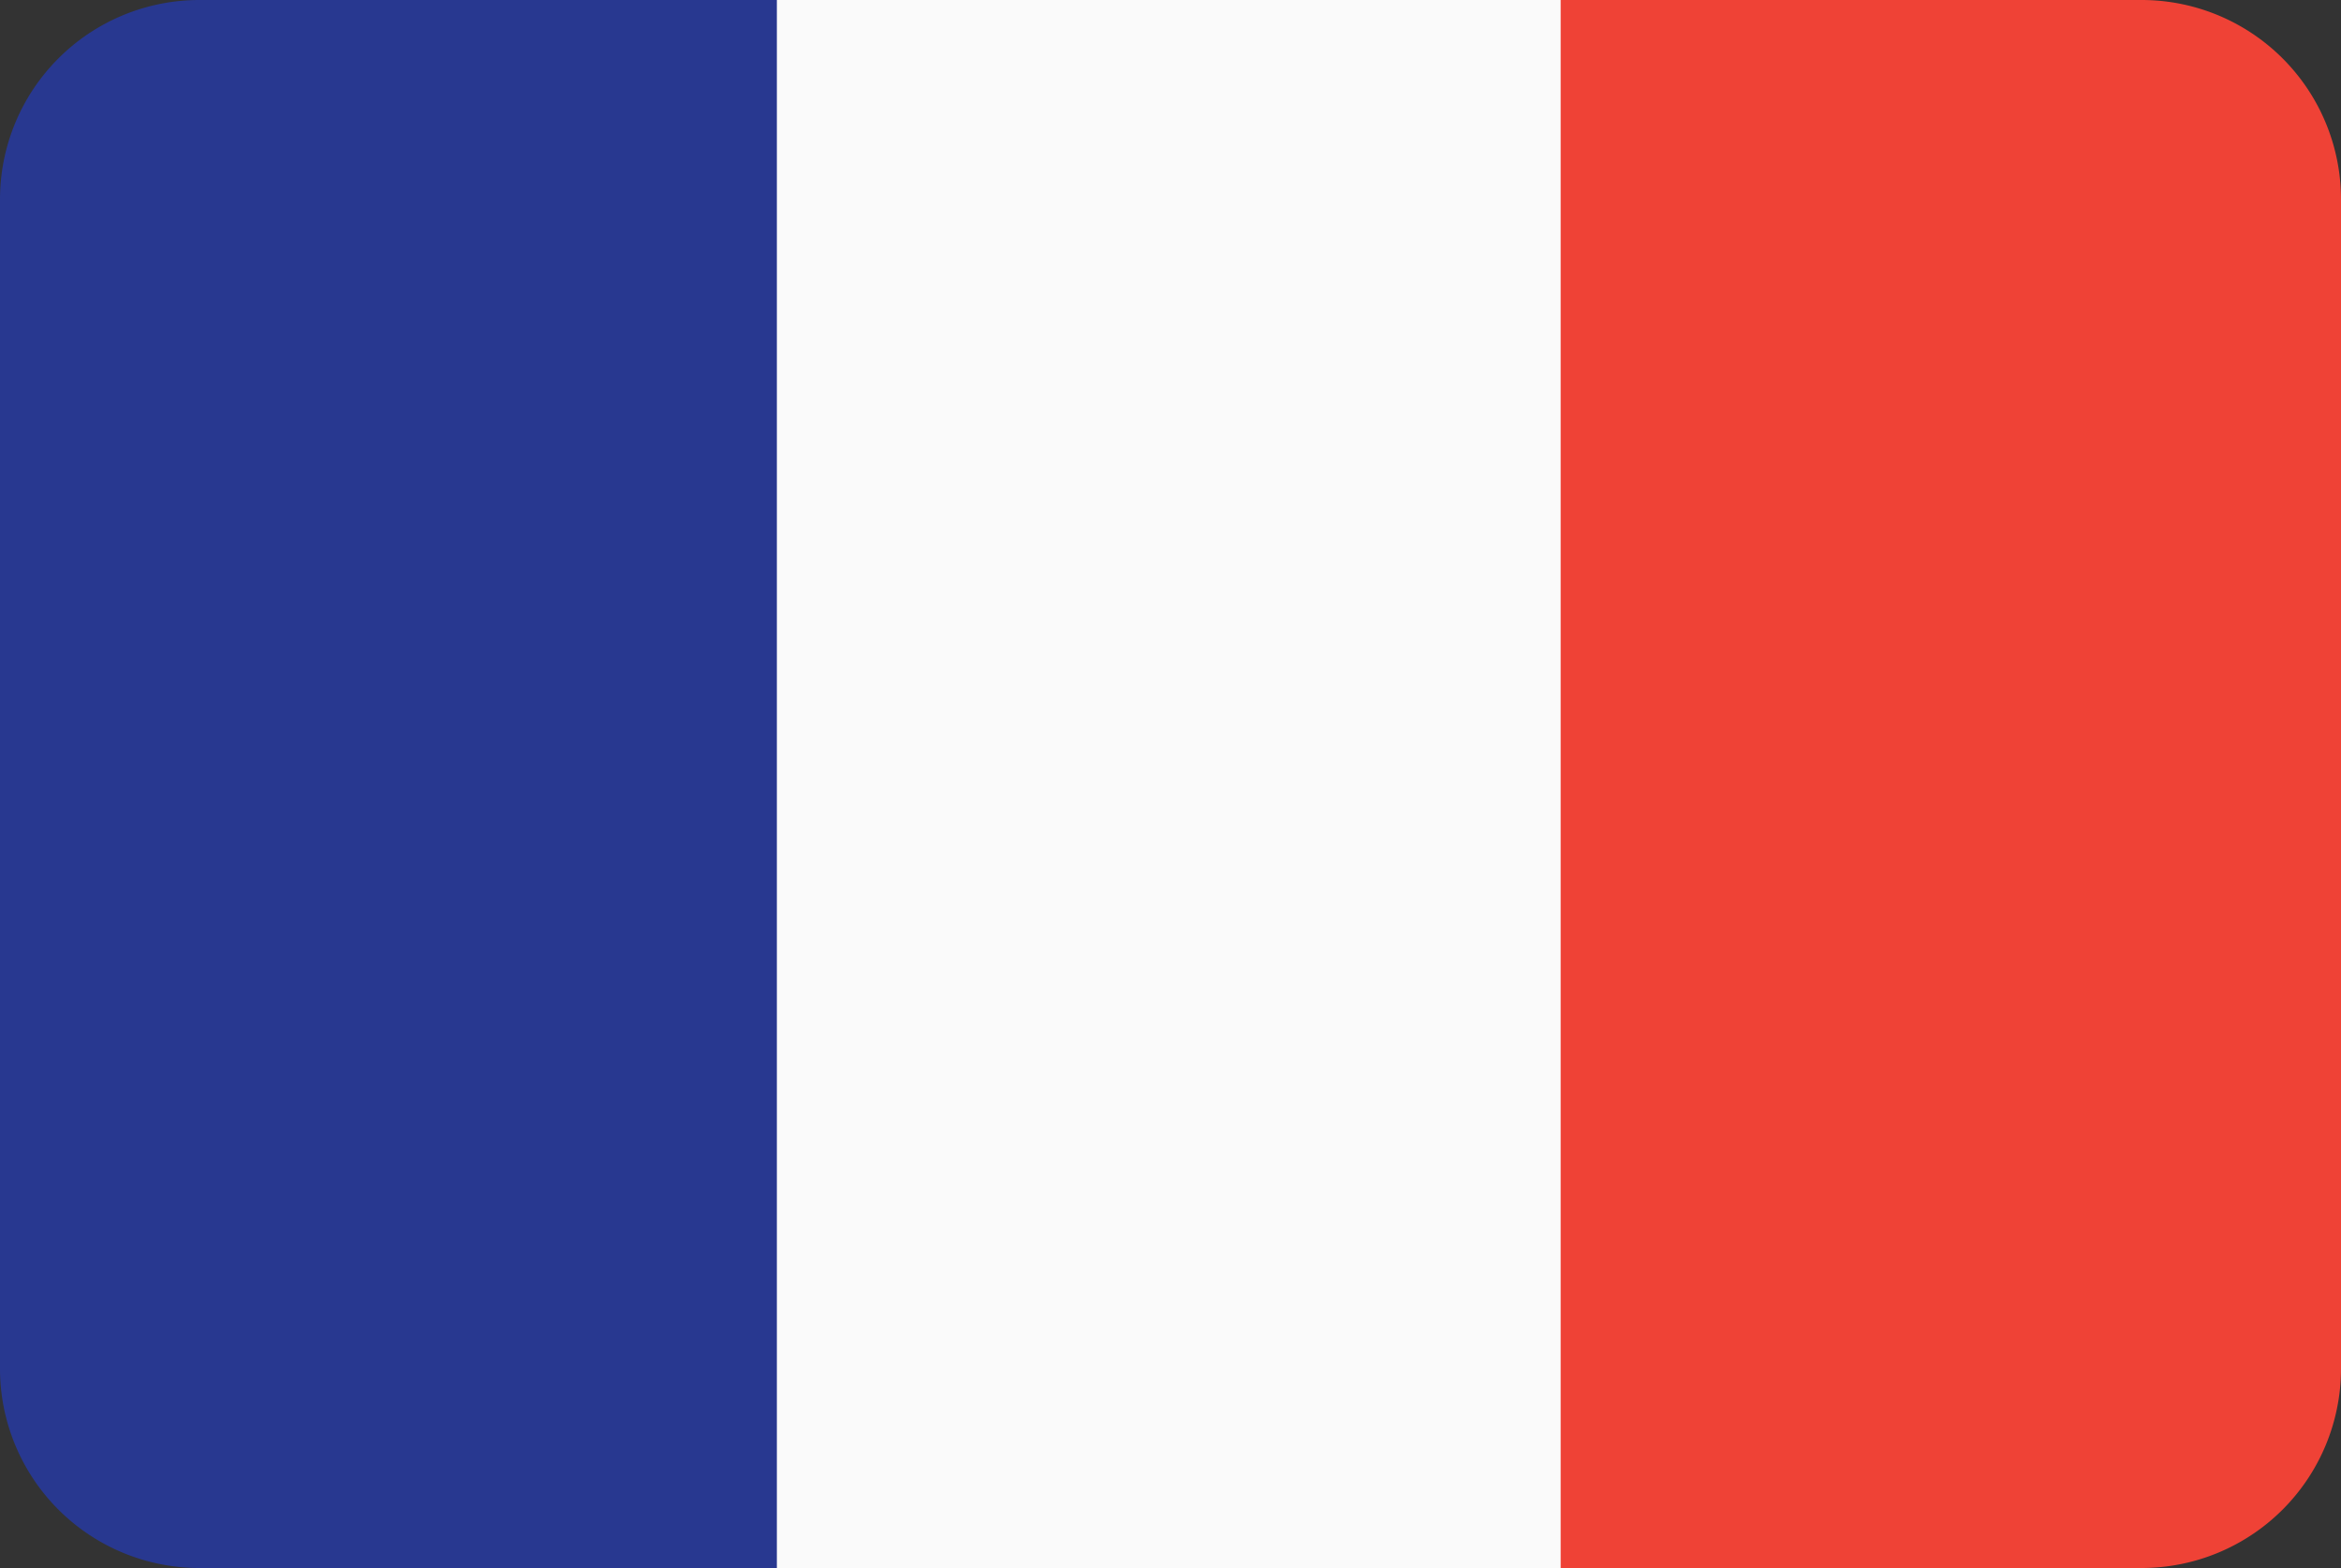 <svg xmlns="http://www.w3.org/2000/svg" viewBox="0 0 27 18.09"><rect x="0" y="0" width="27" height="18.09" fill="#333333" stroke="none"/><defs><style>.cls-1{fill:#283890;}.cls-2{fill:#fafafa;}.cls-3{fill:#ef4236;}</style></defs><g id="Слой_2" data-name="Слой 2"><g id="Flags"><path class="cls-1" d="M2.3,0A2.3,2.3,0,0,0,0,2.3V15.8a2.3,2.3,0,0,0,2.3,2.29H9V0Z"/><rect class="cls-2" x="8.96" width="9.07" height="18.09"/><path class="cls-3" d="M24.7,0H18V18.09H24.7A2.3,2.3,0,0,0,27,15.8V2.3A2.3,2.3,0,0,0,24.7,0Z"/></g></g></svg>
